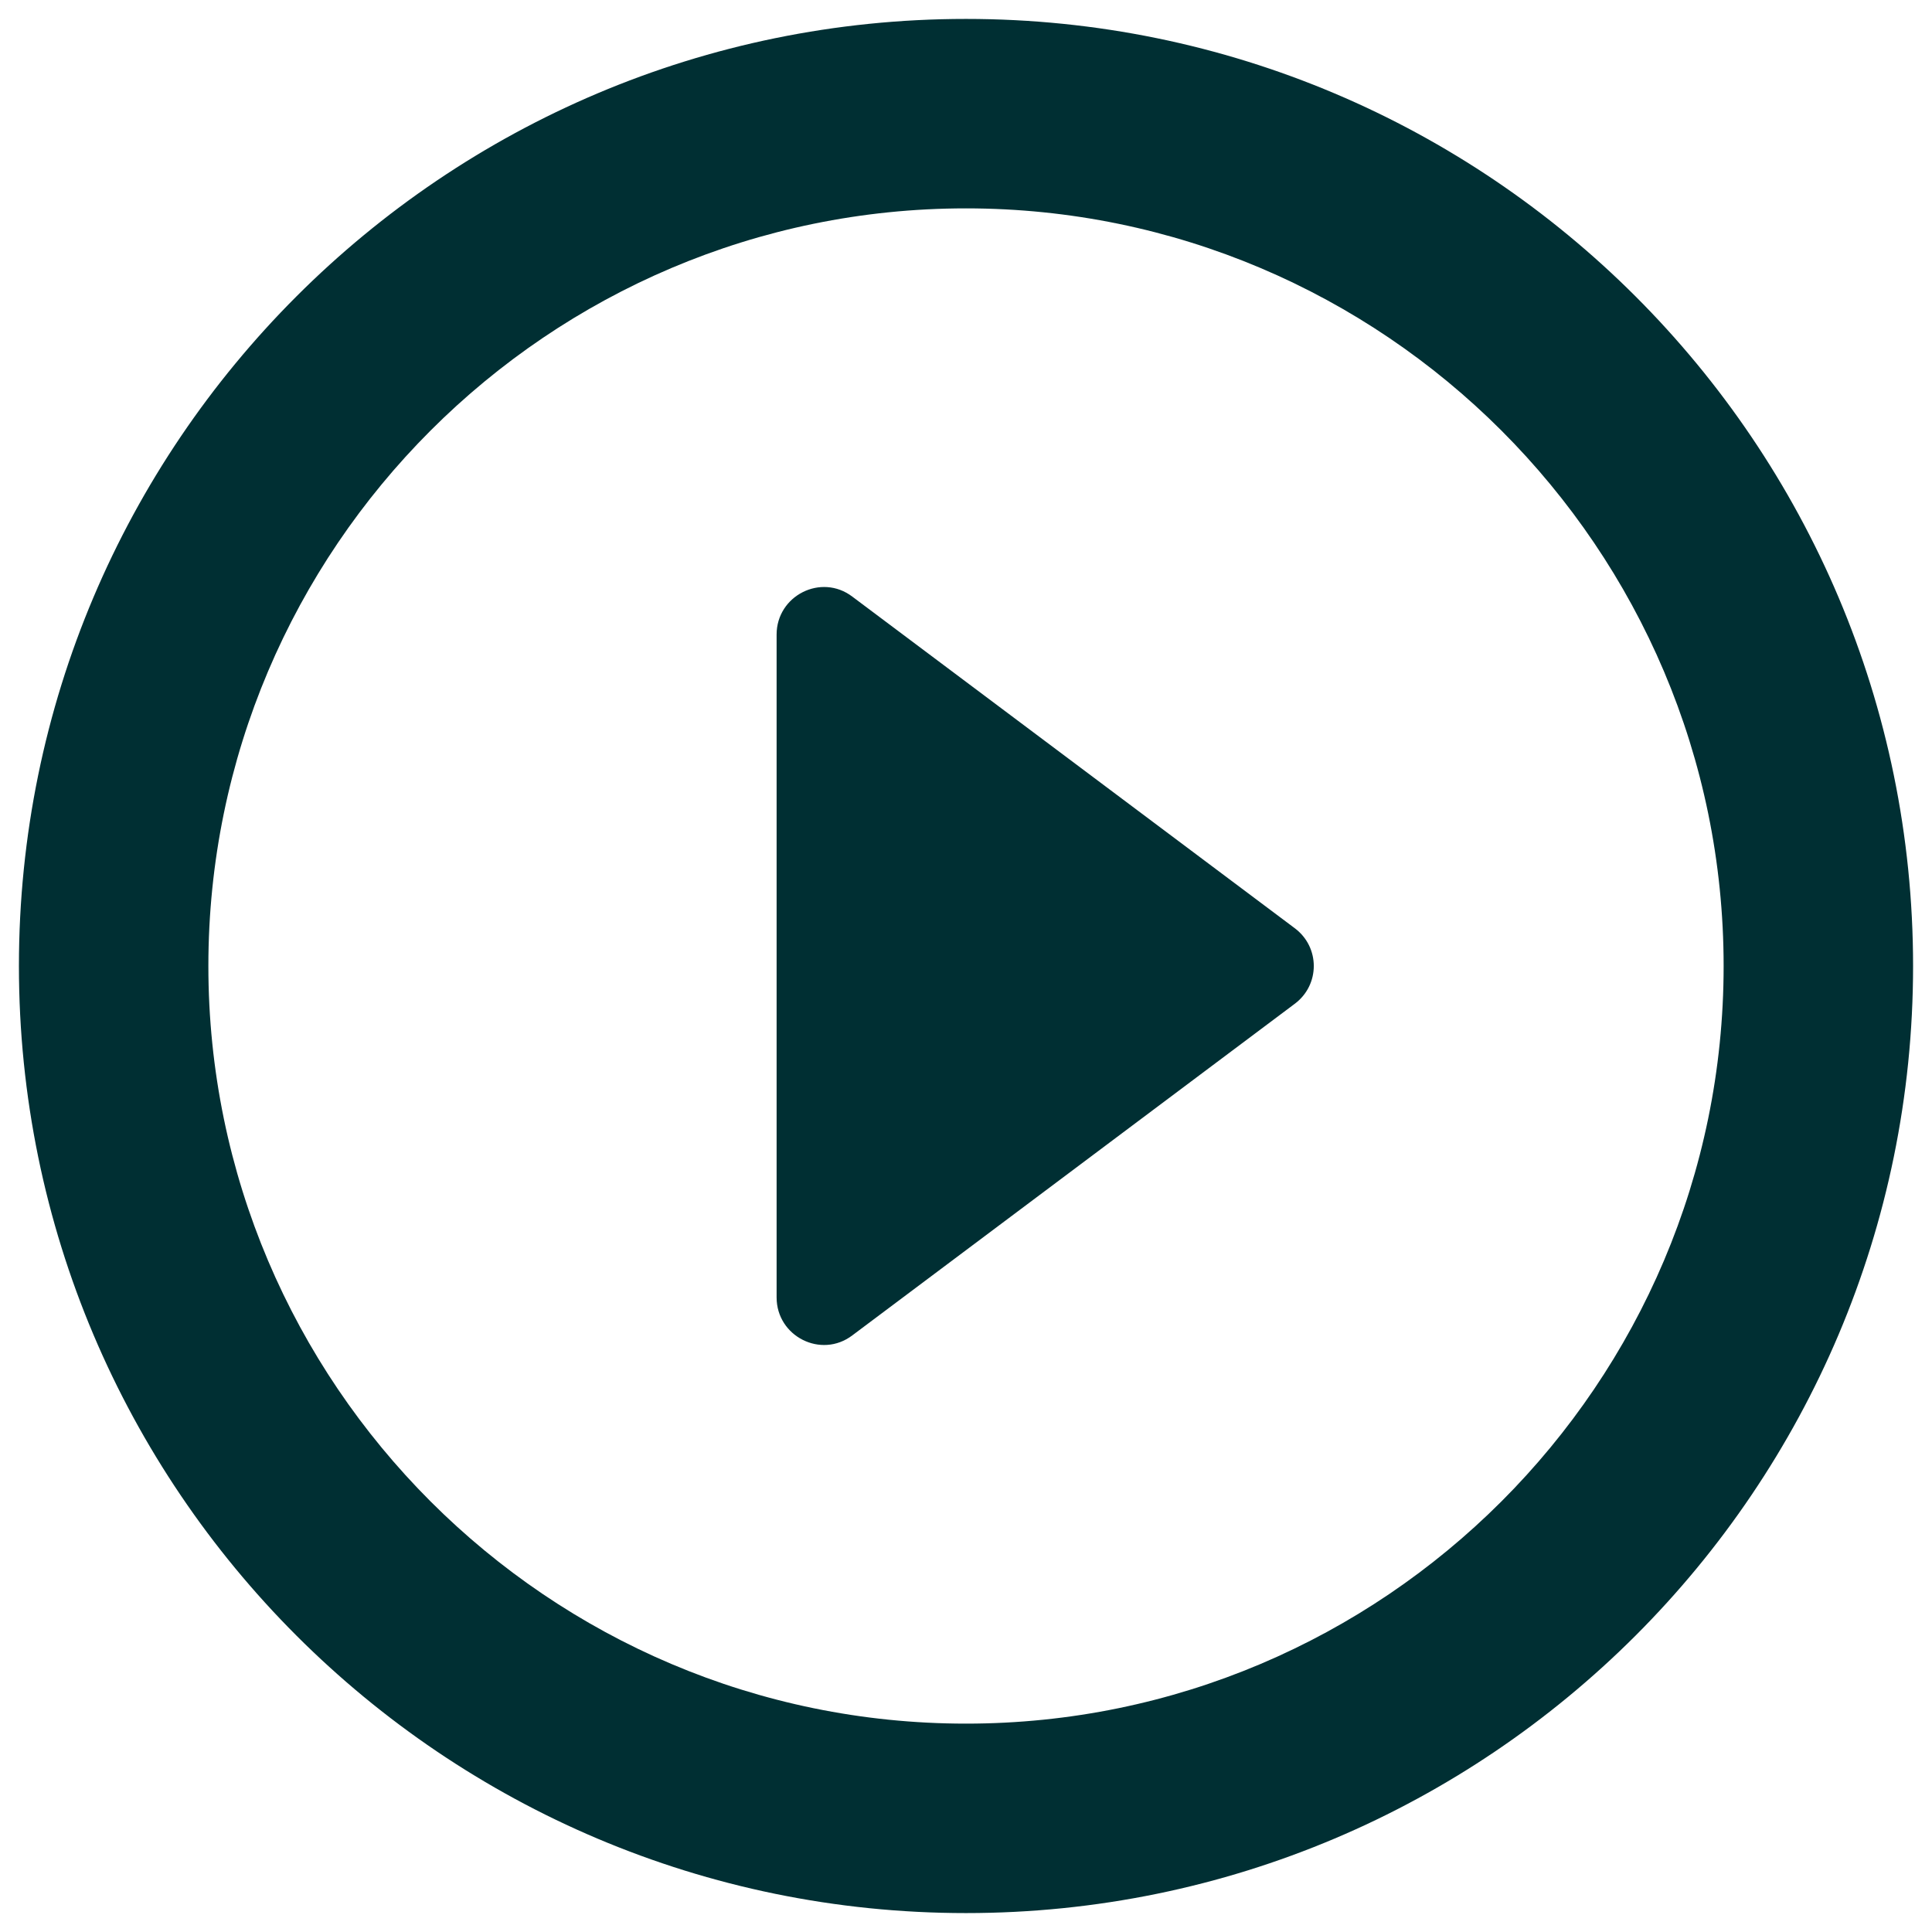 <svg width="34" height="34" viewBox="0 0 34 34" fill="none" xmlns="http://www.w3.org/2000/svg">
<path fill-rule="evenodd" clip-rule="evenodd" d="M17 0.333C7.8 0.333 0.333 7.8 0.333 17C0.333 26.2 7.8 33.667 17 33.667C26.2 33.667 33.667 26.2 33.667 17C33.667 7.8 26.2 0.333 17 0.333ZM15 23.5L22.783 17.667C23.233 17.333 23.233 16.667 22.783 16.333L15 10.5C14.45 10.083 13.667 10.483 13.667 11.167V22.833C13.667 23.517 14.45 23.917 15 23.5ZM3.667 17C3.667 24.35 9.65 30.333 17 30.333C24.35 30.333 30.333 24.35 30.333 17C30.333 9.65 24.35 3.667 17 3.667C9.65 3.667 3.667 9.65 3.667 17Z" fill="#002F33"/>
</svg>
